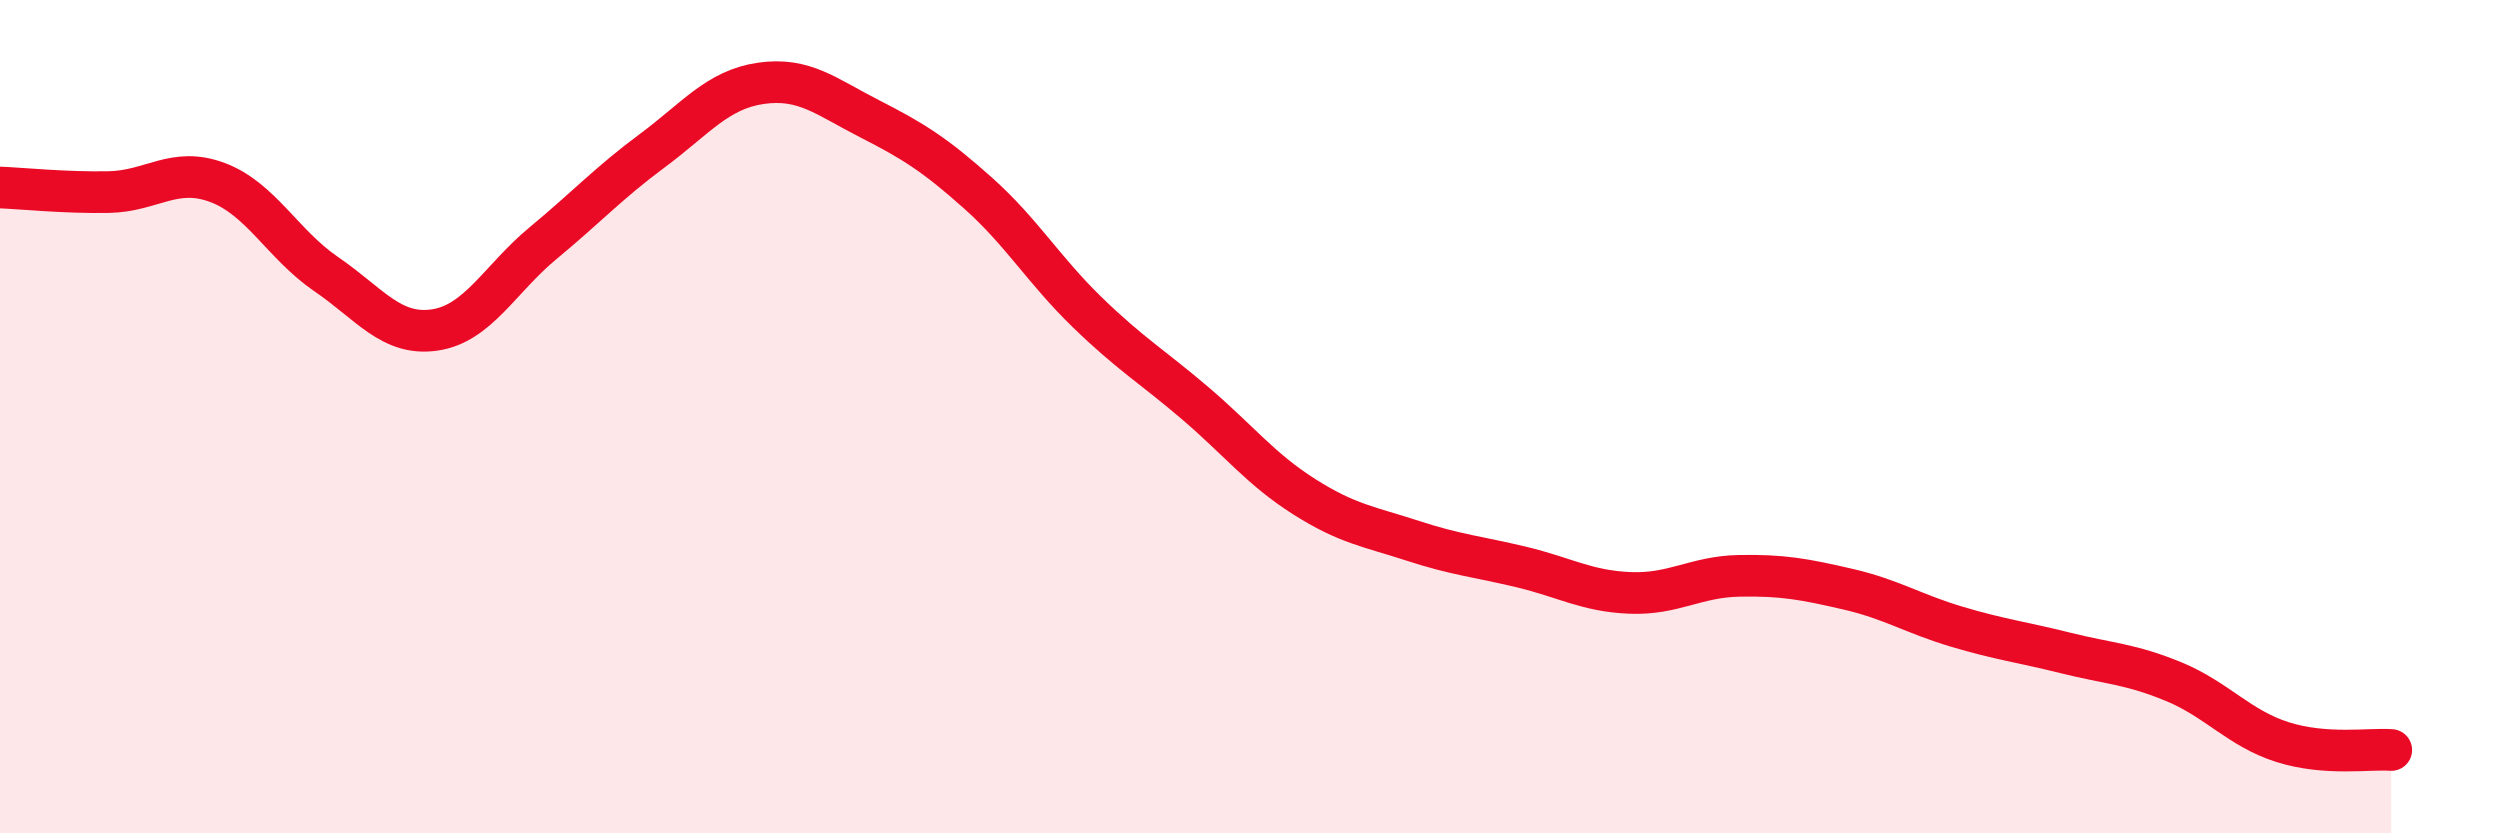 
    <svg width="60" height="20" viewBox="0 0 60 20" xmlns="http://www.w3.org/2000/svg">
      <path
        d="M 0,4.5 C 0.52,4.52 1.57,4.63 2.61,4.61 C 3.65,4.59 4.18,3.99 5.22,4.38 C 6.26,4.77 6.79,5.87 7.83,6.58 C 8.87,7.29 9.39,8.07 10.43,7.92 C 11.47,7.77 12,6.69 13.04,5.83 C 14.08,4.97 14.61,4.39 15.65,3.62 C 16.69,2.85 17.22,2.15 18.26,2 C 19.3,1.85 19.83,2.32 20.87,2.85 C 21.91,3.38 22.44,3.71 23.48,4.64 C 24.52,5.57 25.05,6.48 26.09,7.49 C 27.13,8.5 27.66,8.8 28.7,9.69 C 29.74,10.58 30.26,11.26 31.3,11.92 C 32.34,12.58 32.87,12.64 33.91,12.98 C 34.95,13.32 35.48,13.36 36.52,13.61 C 37.56,13.86 38.09,14.19 39.13,14.23 C 40.17,14.27 40.7,13.84 41.74,13.82 C 42.78,13.8 43.31,13.9 44.35,14.14 C 45.39,14.38 45.92,14.73 46.96,15.04 C 48,15.35 48.53,15.41 49.57,15.67 C 50.61,15.93 51.13,15.93 52.17,16.36 C 53.21,16.79 53.74,17.48 54.78,17.81 C 55.82,18.14 56.87,17.96 57.39,18L57.39 20L0 20Z"
        fill="#EB0A25"
        opacity="0.1"
        stroke-linecap="round"
        stroke-linejoin="round"
      />
      <path
        d="M 0,4.5 C 0.52,4.52 1.57,4.63 2.61,4.61 C 3.65,4.59 4.18,3.99 5.22,4.38 C 6.26,4.77 6.79,5.87 7.83,6.58 C 8.87,7.29 9.39,8.07 10.43,7.92 C 11.47,7.77 12,6.69 13.04,5.83 C 14.08,4.97 14.61,4.39 15.65,3.62 C 16.69,2.85 17.22,2.15 18.26,2 C 19.3,1.85 19.83,2.32 20.87,2.85 C 21.91,3.38 22.44,3.71 23.48,4.64 C 24.52,5.57 25.05,6.48 26.09,7.49 C 27.13,8.5 27.66,8.8 28.7,9.69 C 29.74,10.58 30.26,11.26 31.3,11.92 C 32.34,12.58 32.87,12.64 33.91,12.98 C 34.95,13.32 35.48,13.36 36.52,13.61 C 37.56,13.86 38.09,14.19 39.13,14.23 C 40.17,14.27 40.7,13.84 41.74,13.82 C 42.78,13.8 43.31,13.9 44.35,14.14 C 45.39,14.38 45.92,14.73 46.96,15.04 C 48,15.35 48.53,15.41 49.57,15.67 C 50.61,15.93 51.13,15.93 52.17,16.36 C 53.21,16.79 53.74,17.48 54.78,17.81 C 55.82,18.14 56.87,17.96 57.39,18"
        stroke="#EB0A25"
        stroke-width="1"
        fill="none"
        stroke-linecap="round"
        stroke-linejoin="round"
      />
    </svg>
  